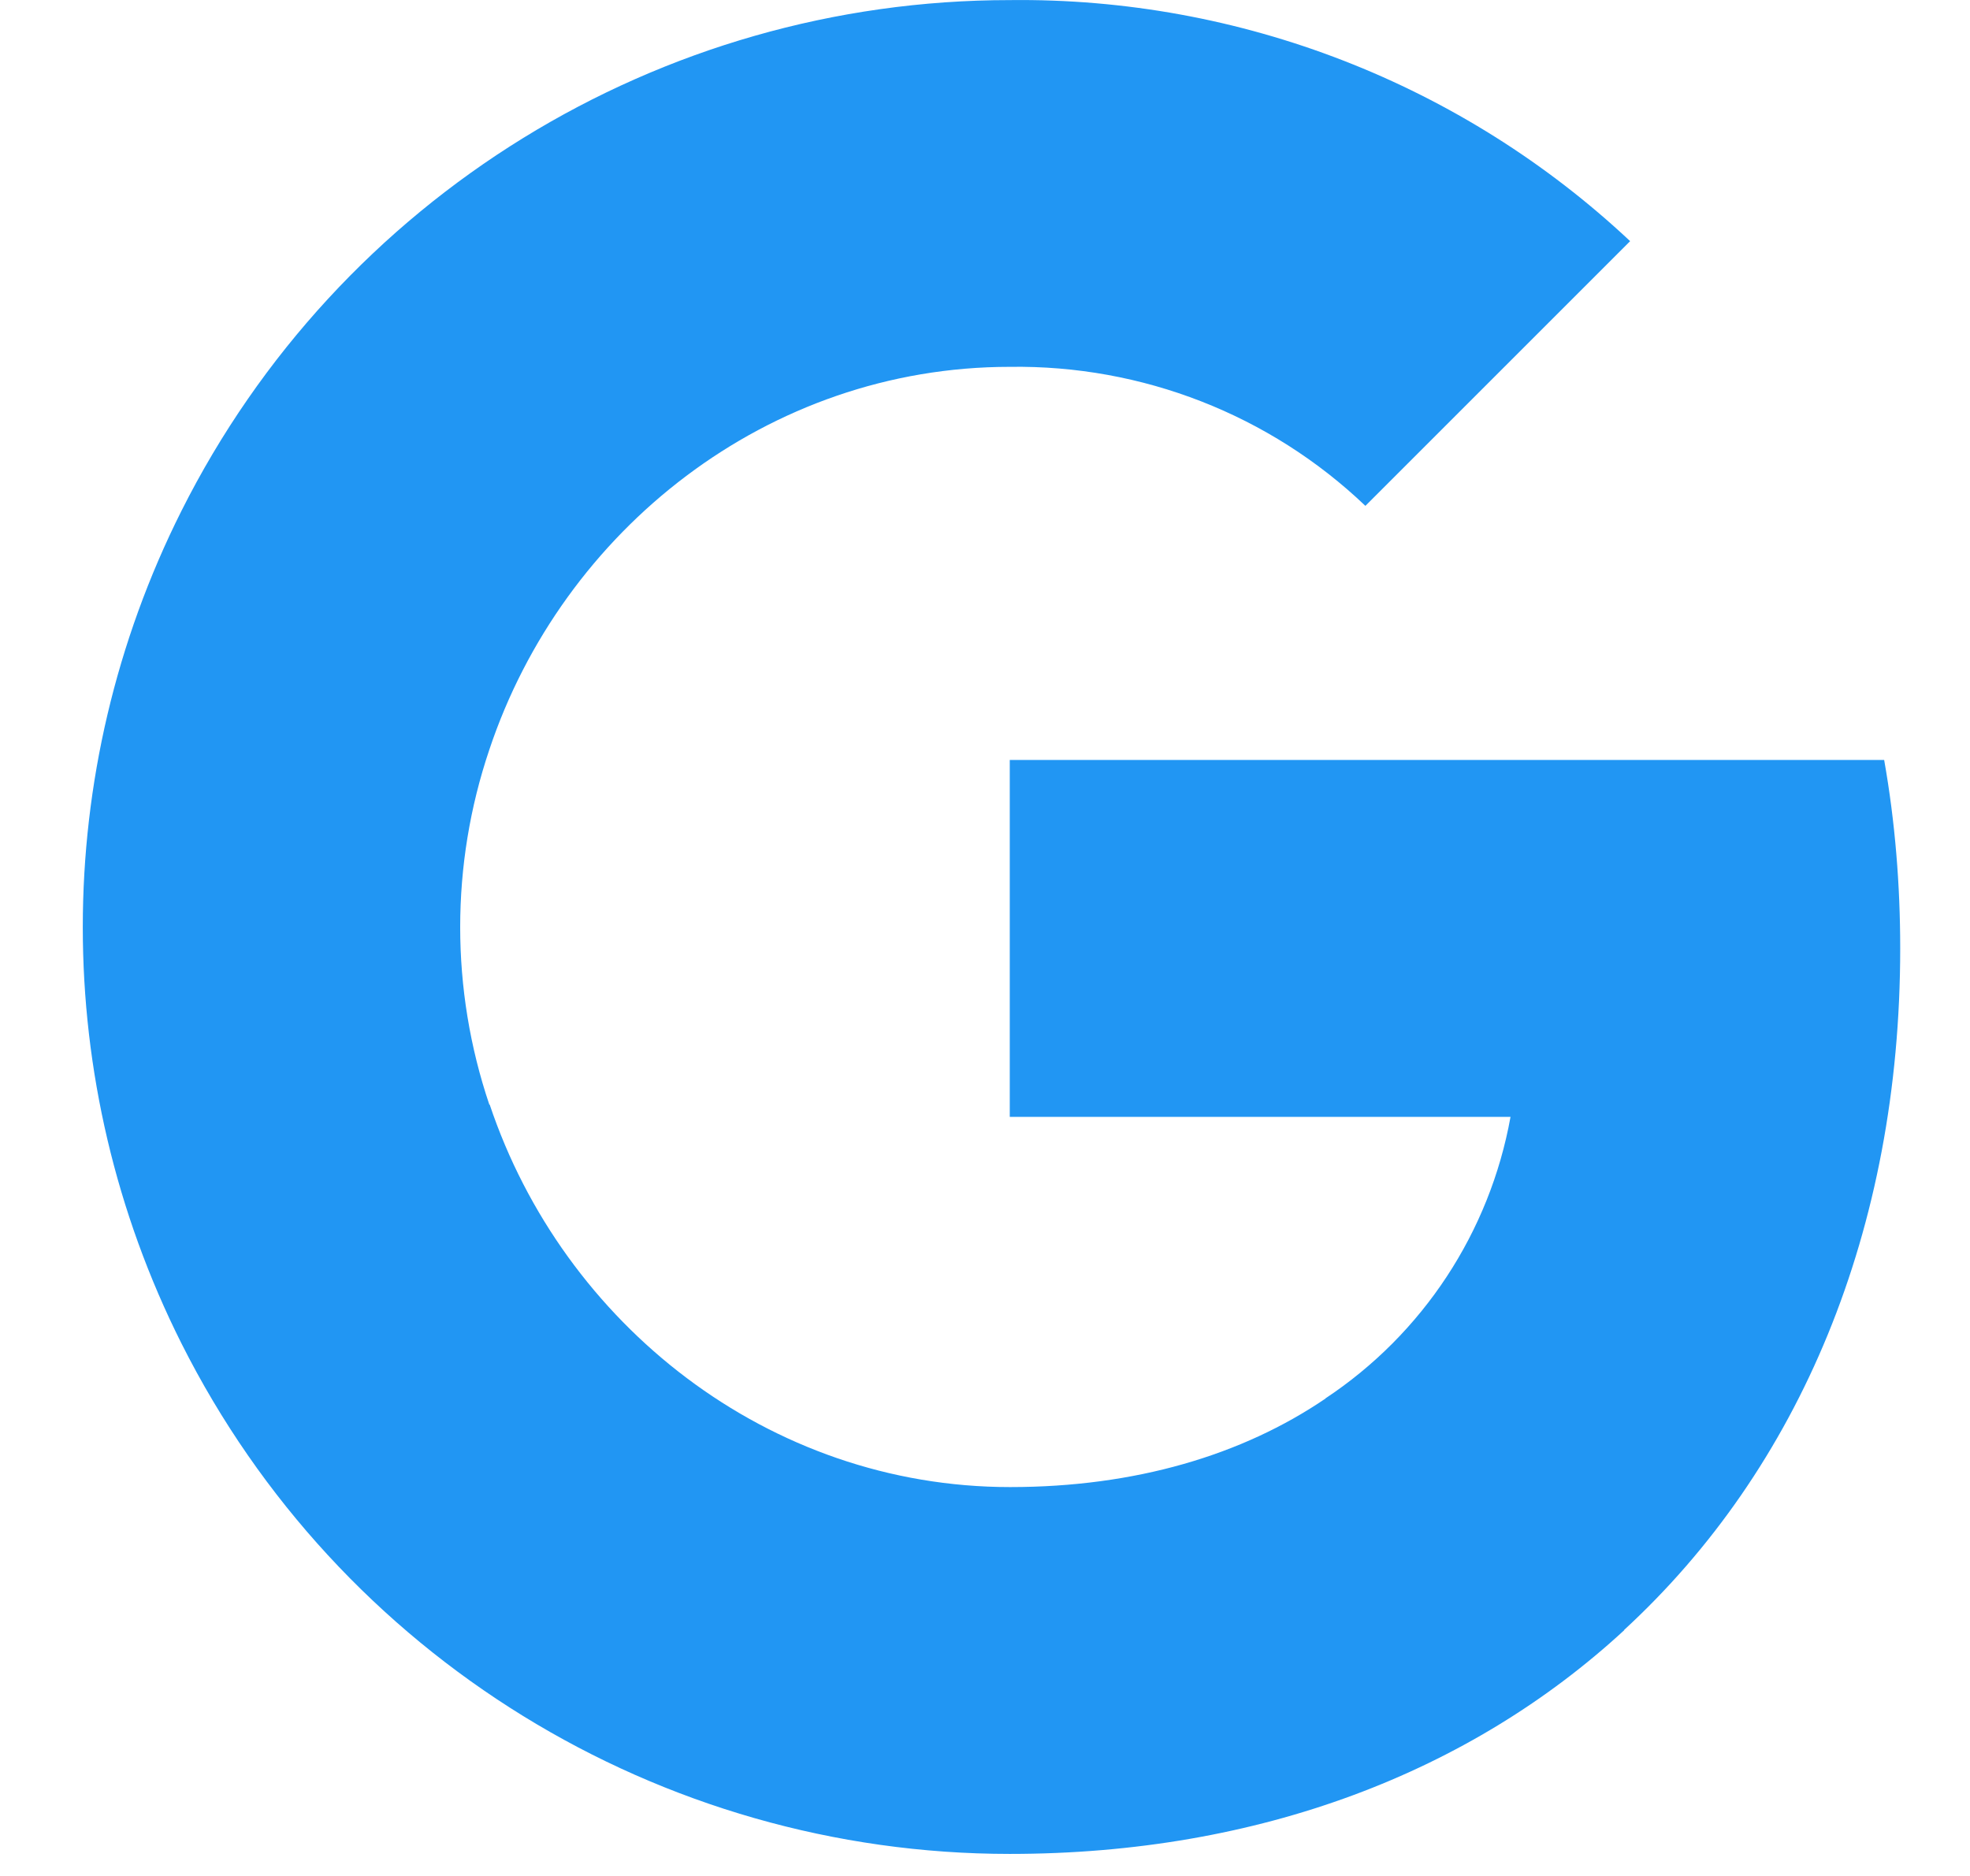 <svg width="21" height="20" viewBox="0 0 21 20" fill="none" xmlns="http://www.w3.org/2000/svg">
<path d="M20.085 8.102C20.202 8.762 20.256 9.438 20.256 10.11C20.256 13.116 19.181 15.658 17.311 17.379H17.315C15.677 18.89 13.43 19.765 10.764 19.765C7.028 19.765 3.611 17.659 1.934 14.322C0.532 11.529 0.532 8.24 1.934 5.447C3.611 2.107 7.028 0.001 10.764 0.001C13.219 -0.028 15.59 0.894 17.377 2.571L14.555 5.393C13.535 4.42 12.173 3.89 10.764 3.911C8.186 3.911 5.997 5.651 5.216 7.993C4.802 9.22 4.802 10.549 5.216 11.776H5.22C6.004 14.115 8.19 15.854 10.768 15.854C12.101 15.854 13.244 15.513 14.13 14.91H14.127C15.169 14.22 15.881 13.134 16.102 11.907H10.764V8.102H20.085Z" fill="#2196F3"/>
</svg>
